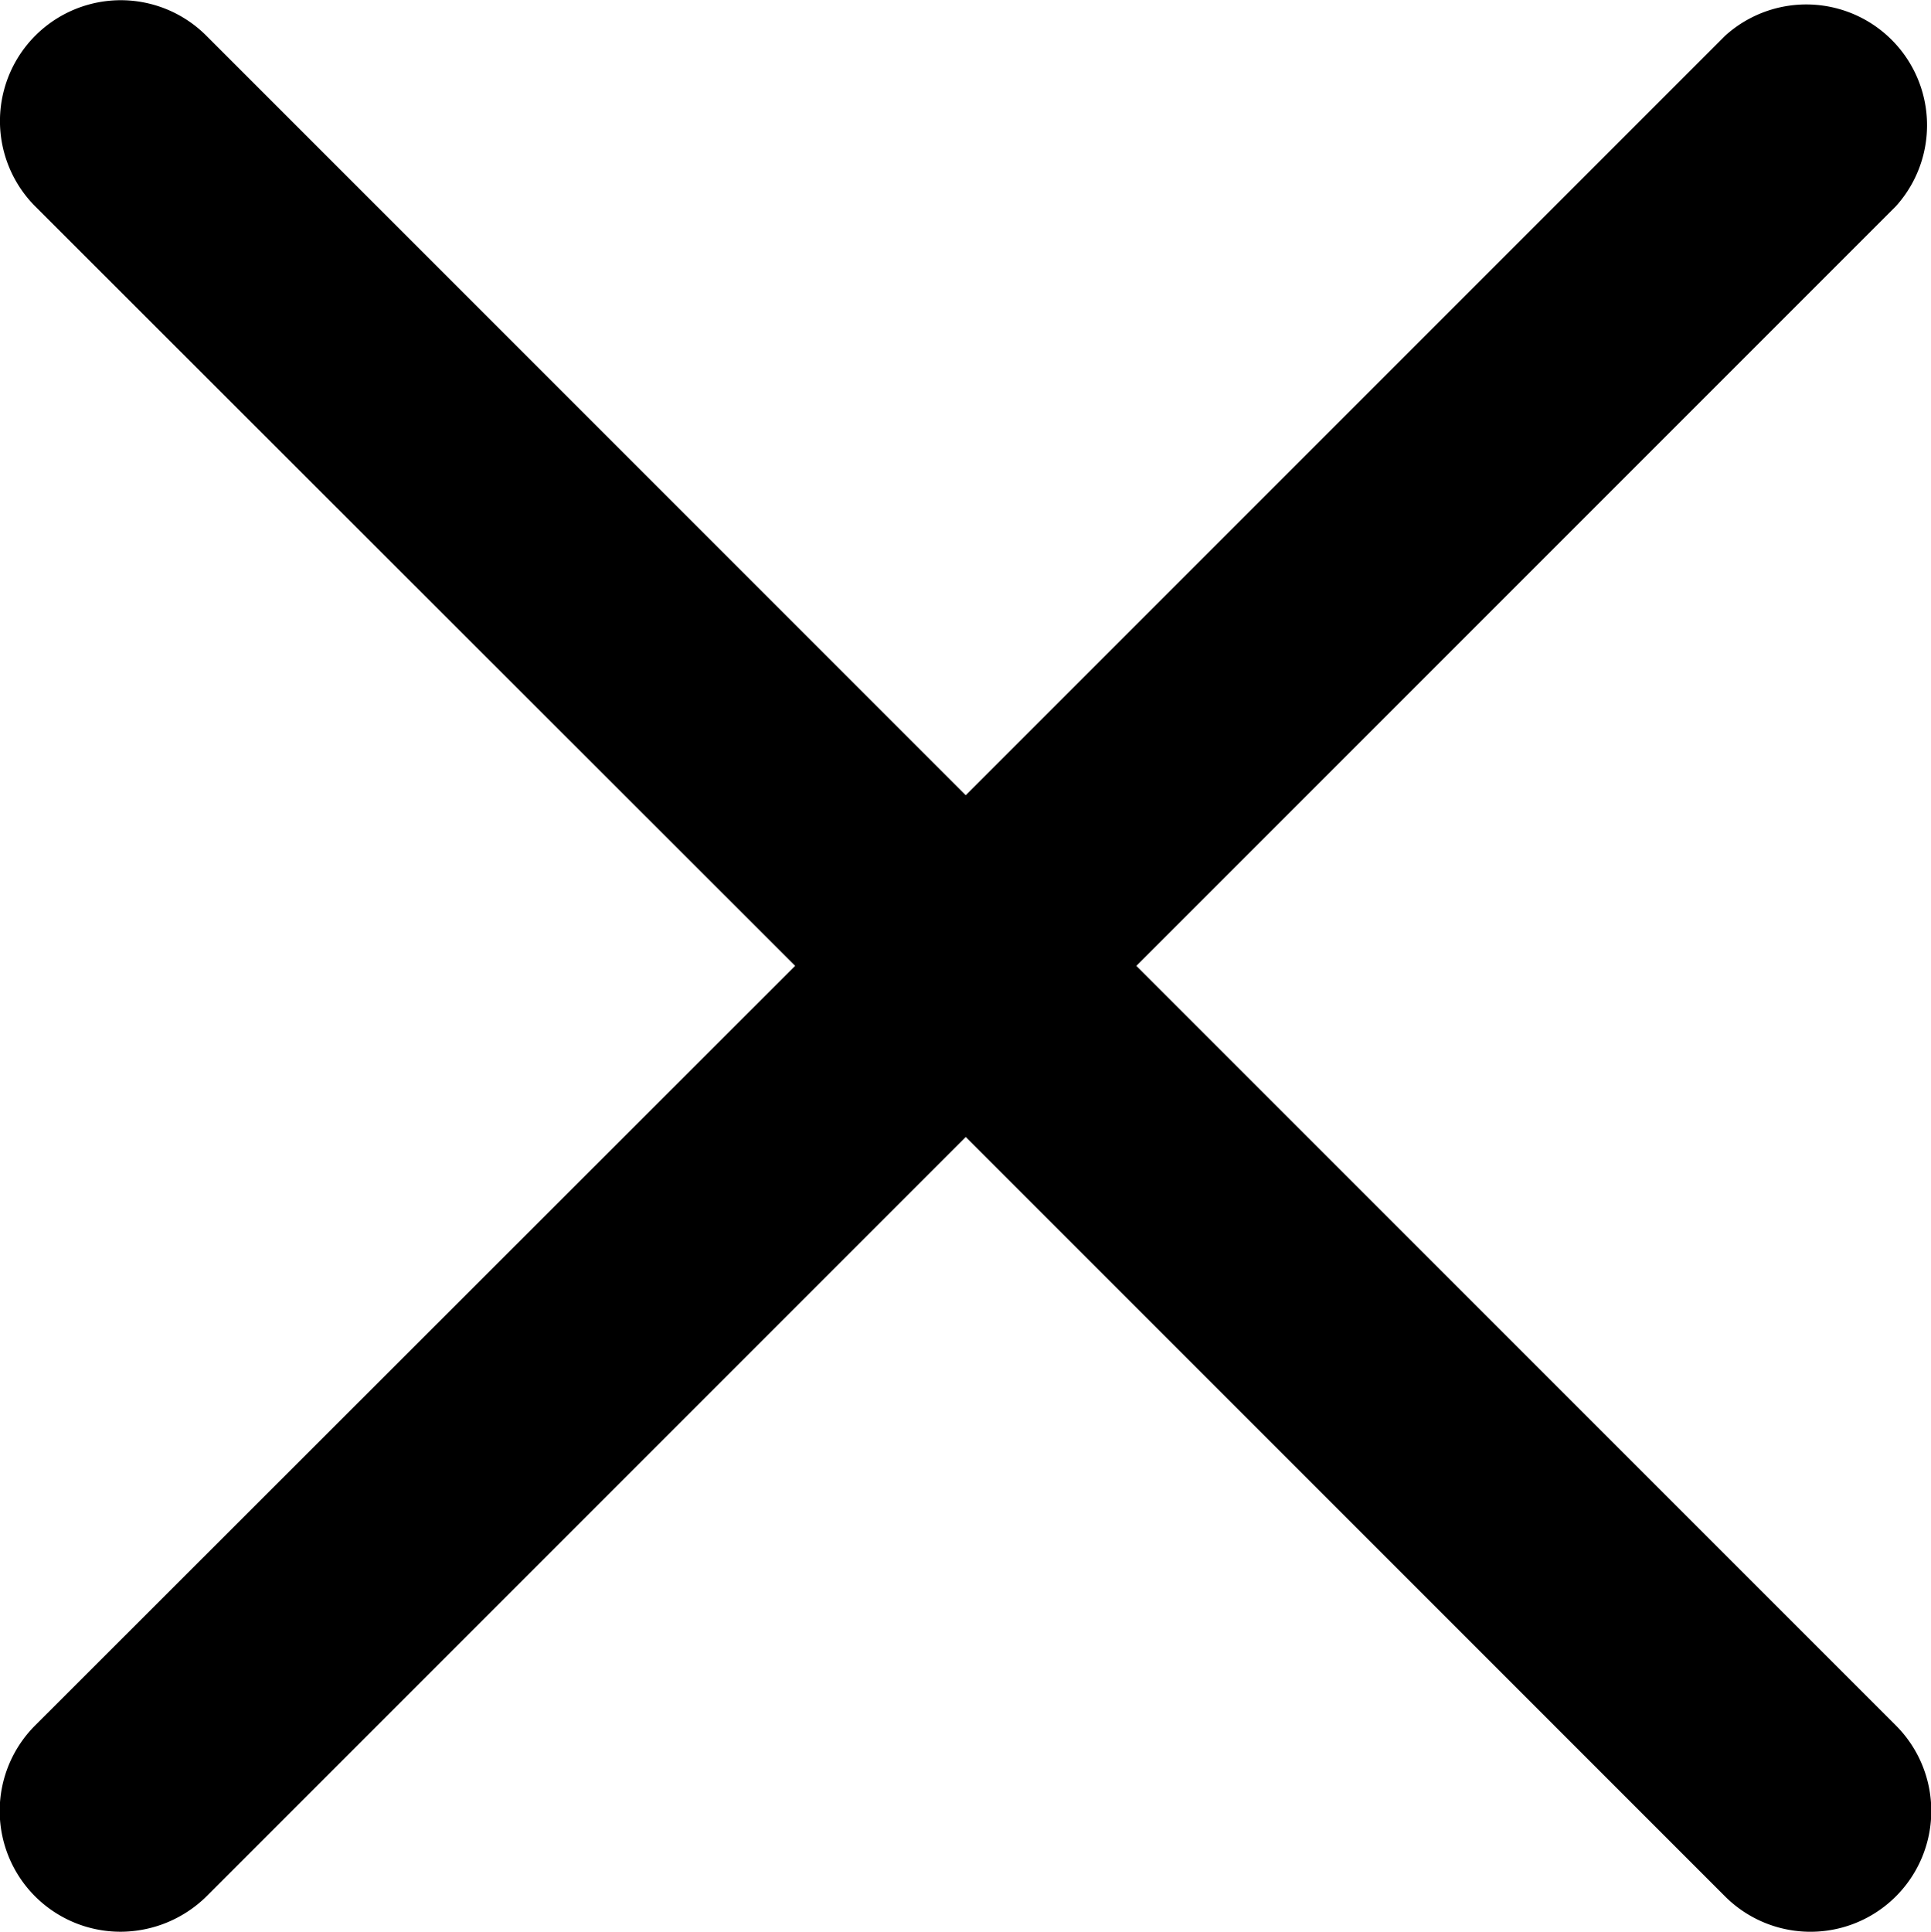 <svg id="a75e8490-50e8-46d1-8f9a-756a988f9f29" data-name="Calque 1" xmlns="http://www.w3.org/2000/svg" xmlns:xlink="http://www.w3.org/1999/xlink" viewBox="0 0 38.37 38.38"><defs><style>.ae7f7b8a-5517-4b5d-b405-7b61f2d9b677{fill:none;}.f7679c20-889b-4b19-9a45-6d90c5a1bf7d{clip-path:url(#a9b2d964-ece0-4905-93b4-68ff7dd03b82);}</style><clipPath id="a9b2d964-ece0-4905-93b4-68ff7dd03b82" transform="translate(0 -0.5)"><rect class="ae7f7b8a-5517-4b5d-b405-7b61f2d9b677" width="38.88" height="39.84"/></clipPath></defs><title>croix</title><g class="f7679c20-889b-4b19-9a45-6d90c5a1bf7d"><path d="M22.58,19.69,37.67,4.6a2.4,2.4,0,0,0-3.39-3.39L19.19,16.3,4.1,1.21A2.4,2.4,0,1,0,.7,4.6L15.8,19.69.7,34.78a2.4,2.4,0,0,0,1.7,4.1,2.44,2.44,0,0,0,1.7-.7L19.19,23.09,34.28,38.18a2.4,2.4,0,1,0,3.39-3.4Zm0,0" transform="translate(0 -0.5)"/></g></svg>